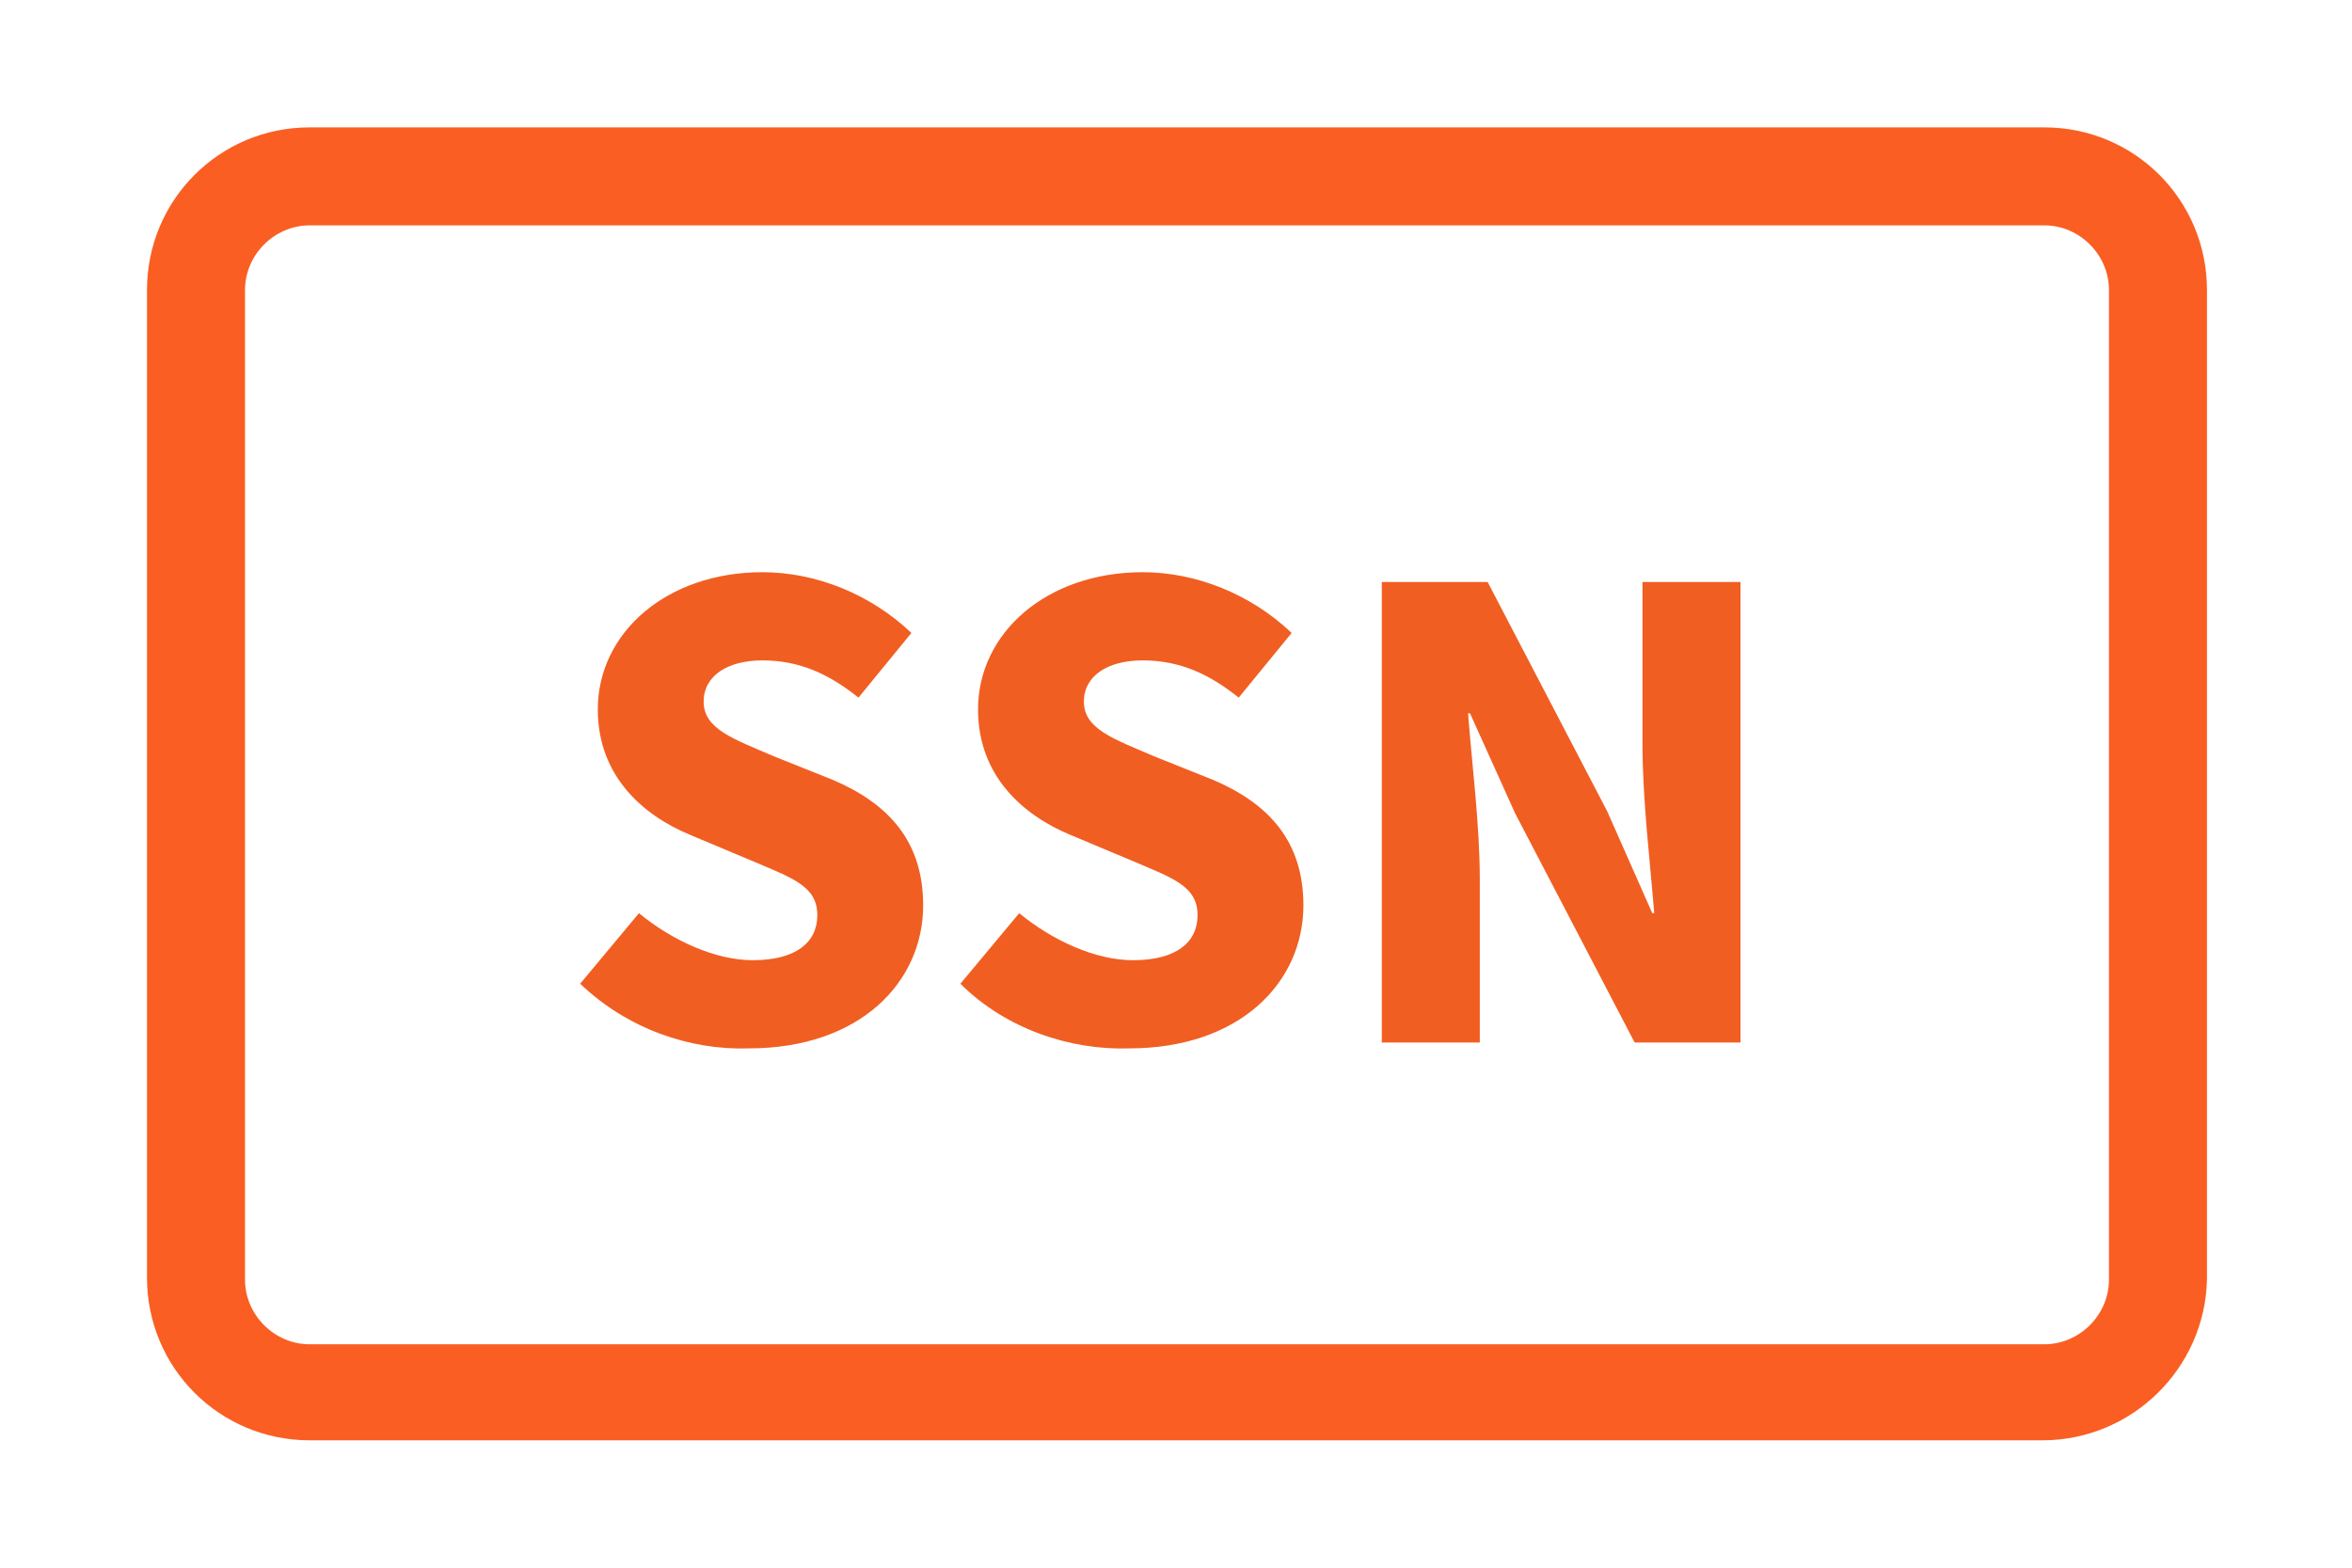 <?xml version="1.0" encoding="utf-8"?>
<!-- Generator: Adobe Illustrator 23.0.2, SVG Export Plug-In . SVG Version: 6.00 Build 0)  -->
<svg version="1.1" id="Layer_1" xmlns="http://www.w3.org/2000/svg" xmlns:xlink="http://www.w3.org/1999/xlink" x="0px" y="0px"
	 viewBox="0 0 120 80" style="enable-background:new 0 0 120 80;" xml:space="preserve">
<style type="text/css">
	.st0{fill:#F15E22;}
	.st1{fill:#FA5E22;}
	.st2{fill:#FFFFFF;}
</style>
<g>
	<g>
		<path class="st1" d="M104.2,73.5H15.8c-4.6,0-8.3-3.7-8.3-8.3V14.8c0-4.6,3.7-8.3,8.3-8.3h88.5c4.6,0,8.3,3.7,8.3,8.3v50.5
			C112.5,69.8,108.8,73.5,104.2,73.5z M15.8,11.5c-1.8,0-3.3,1.5-3.3,3.3v50.5c0,1.8,1.5,3.3,3.3,3.3h88.5c1.8,0,3.3-1.5,3.3-3.3
			V14.8c0-1.8-1.5-3.3-3.3-3.3H15.8z"/>
	</g>
	<g>
		<path class="st0" d="M29.6,50.2l3-3.6c1.7,1.4,3.9,2.4,5.8,2.4c2.2,0,3.3-0.9,3.3-2.3c0-1.5-1.3-1.9-3.4-2.8l-3.1-1.3
			c-2.4-1-4.7-3-4.7-6.4c0-3.9,3.5-7,8.4-7c2.7,0,5.5,1.1,7.6,3.1l-2.7,3.3c-1.5-1.2-3-1.9-4.9-1.9c-1.8,0-3,0.8-3,2.1
			c0,1.4,1.5,1.9,3.6,2.8l3,1.2c2.8,1.2,4.6,3.1,4.6,6.4c0,3.9-3.2,7.3-8.9,7.3C35.2,53.6,32,52.5,29.6,50.2z"/>
		<path class="st0" d="M49,50.2l3-3.6c1.7,1.4,3.9,2.4,5.8,2.4c2.2,0,3.3-0.9,3.3-2.3c0-1.5-1.3-1.9-3.4-2.8l-3.1-1.3
			c-2.4-1-4.7-3-4.7-6.4c0-3.9,3.5-7,8.4-7c2.7,0,5.5,1.1,7.6,3.1l-2.7,3.3c-1.5-1.2-3-1.9-4.9-1.9c-1.8,0-3,0.8-3,2.1
			c0,1.4,1.5,1.9,3.6,2.8l3,1.2c2.8,1.2,4.6,3.1,4.6,6.4c0,3.9-3.2,7.3-8.9,7.3C54.6,53.6,51.3,52.5,49,50.2z"/>
		<path class="st0" d="M70.5,29.7h5.4L82,41.4l2.3,5.2h0.1c-0.2-2.5-0.6-5.8-0.6-8.6v-8.3h5v23.5h-5.4l-6.1-11.7L75,36.4h-0.1
			c0.2,2.6,0.6,5.7,0.6,8.5v8.3h-5V29.7z"/>
	</g>
</g>
</svg>
